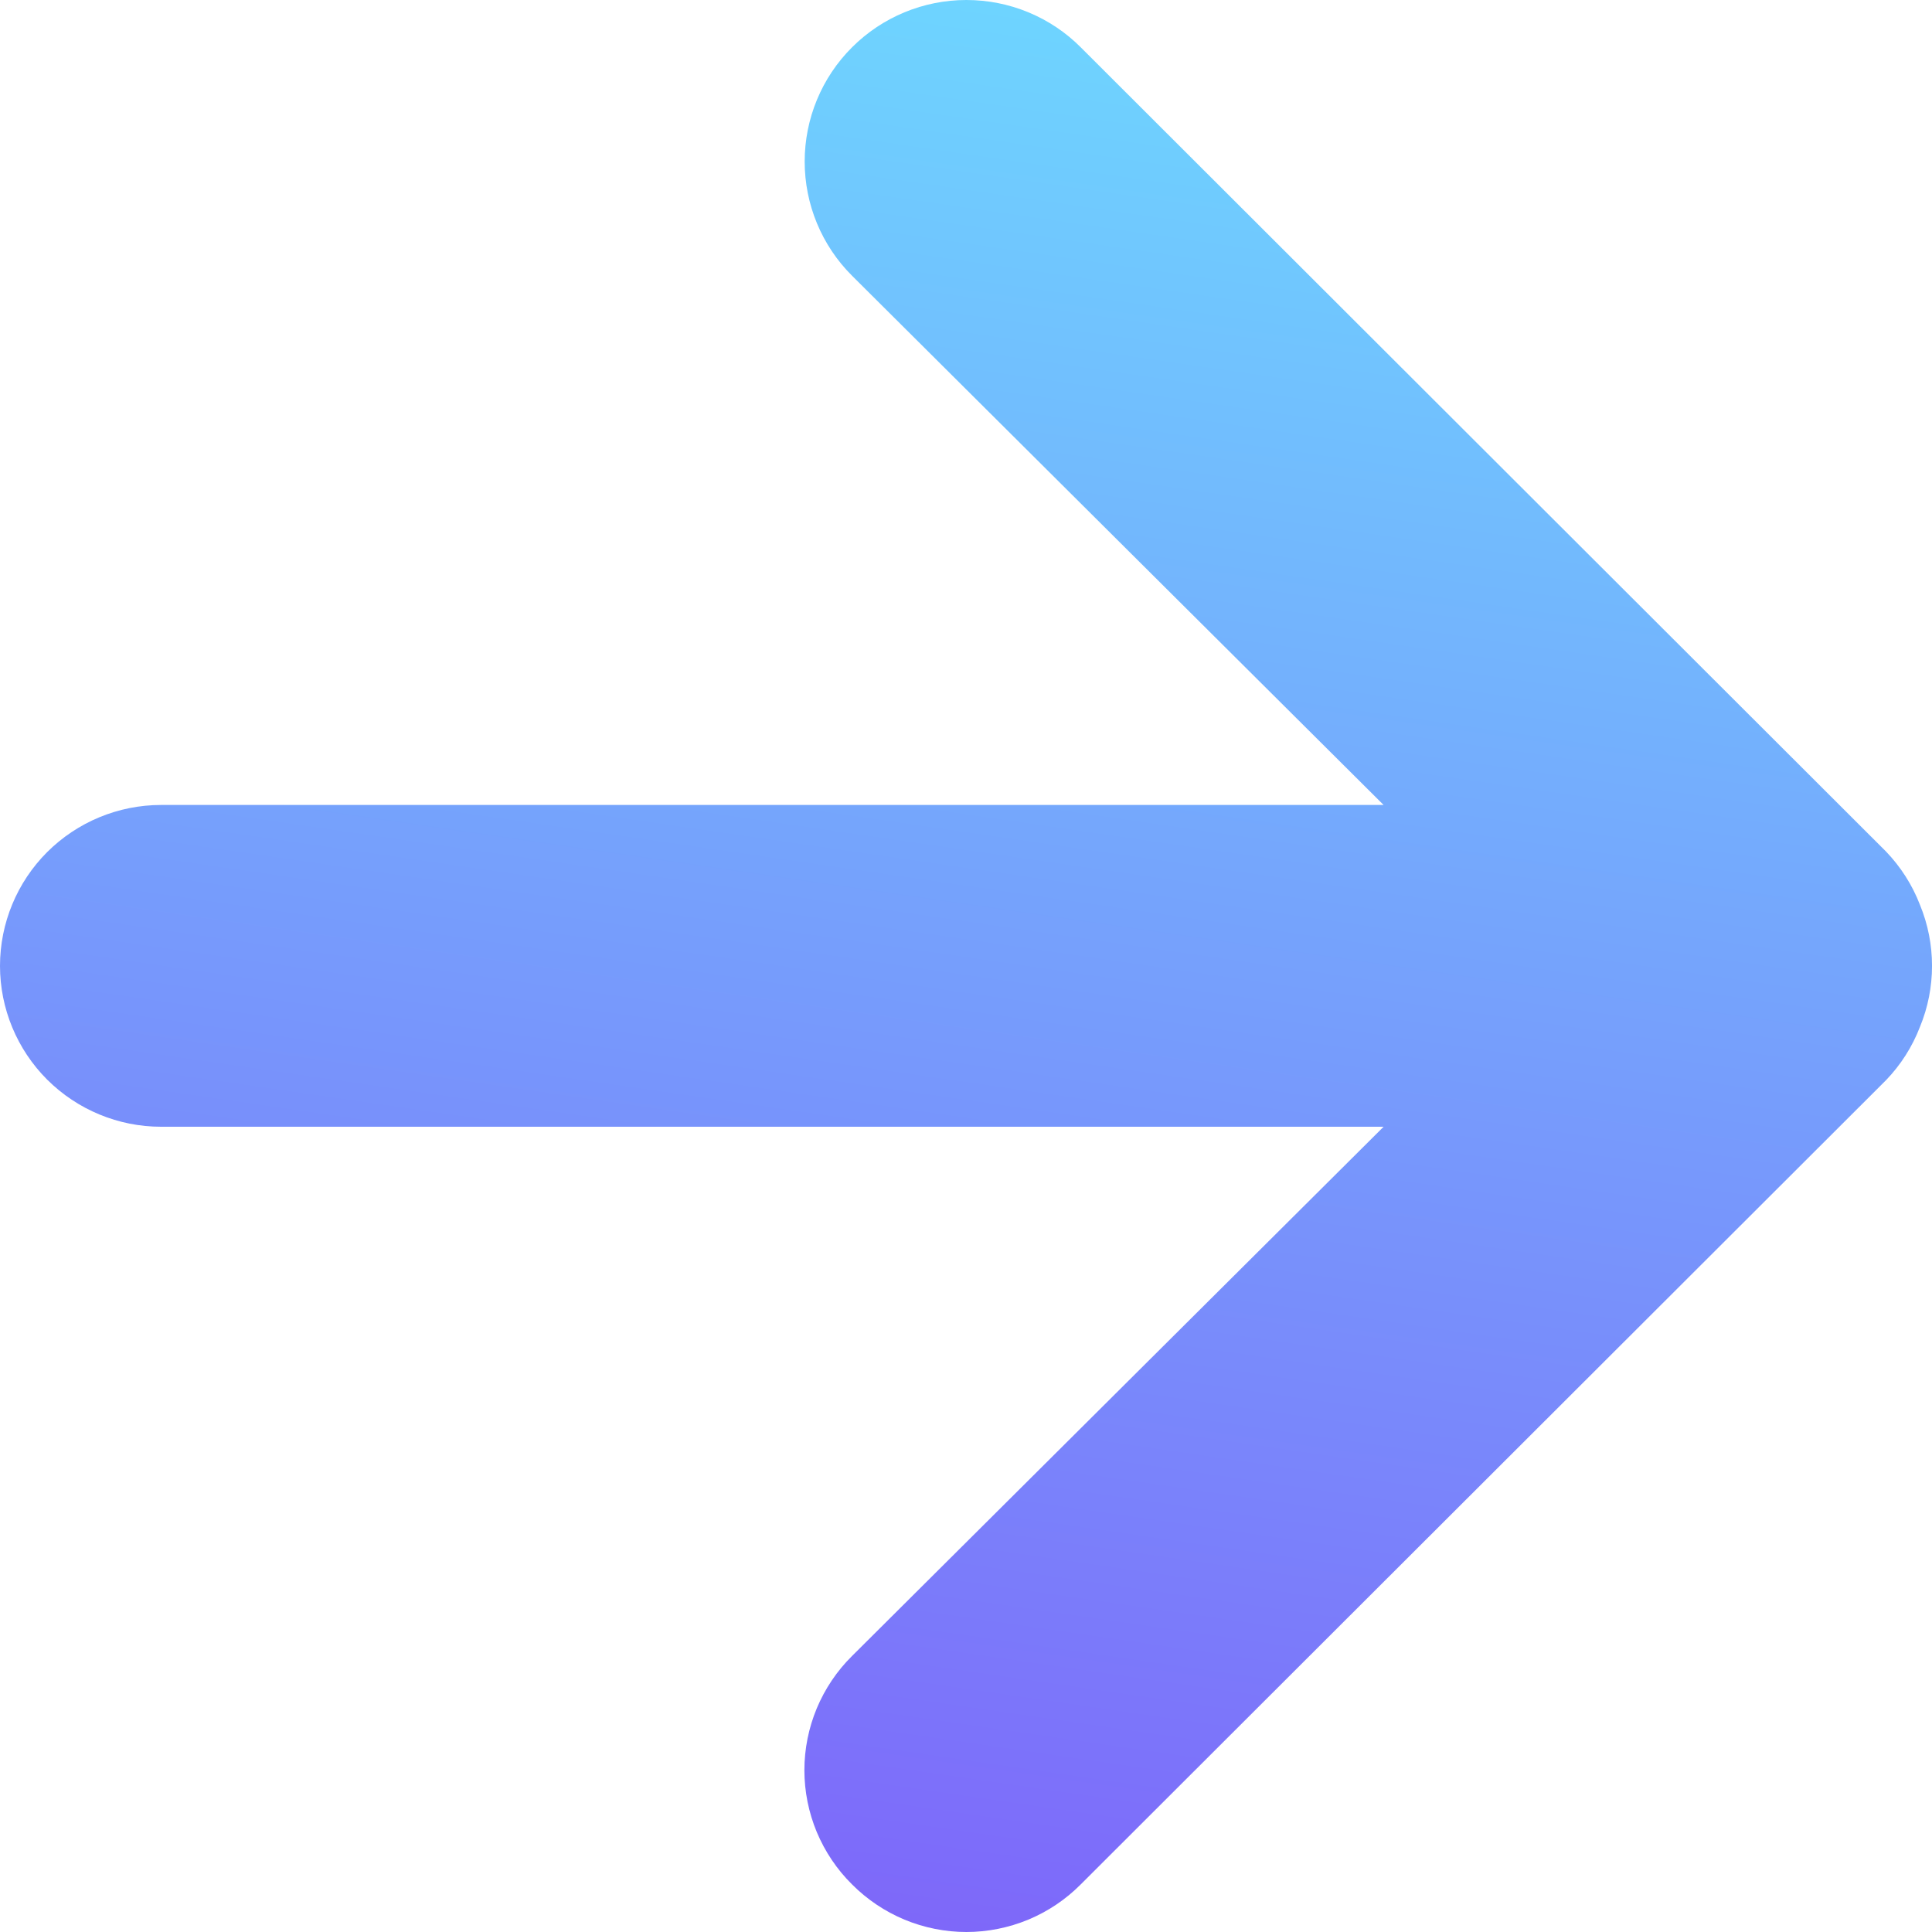 <svg xmlns="http://www.w3.org/2000/svg" width="20" height="20" viewBox="0 0 20 20" fill="none"><path d="M11.188 19.507L19.525 11.181C19.677 11.023 19.796 10.836 19.875 10.631C20.042 10.226 20.042 9.771 19.875 9.366C19.796 9.161 19.677 8.975 19.525 8.816L11.188 0.49C11.033 0.334 10.848 0.211 10.645 0.127C10.442 0.043 10.224 0 10.004 0C9.56 0 9.134 0.176 8.82 0.49C8.506 0.803 8.33 1.229 8.33 1.672C8.33 2.116 8.506 2.541 8.82 2.854L14.323 8.333L1.667 8.333C1.225 8.333 0.801 8.509 0.488 8.821C0.176 9.133 0 9.557 0 9.999C0 10.44 0.176 10.864 0.488 11.176C0.801 11.488 1.225 11.664 1.667 11.664L14.323 11.664L8.82 17.143C8.664 17.297 8.54 17.482 8.455 17.685C8.371 17.887 8.327 18.105 8.327 18.325C8.327 18.545 8.371 18.763 8.455 18.965C8.54 19.168 8.664 19.353 8.82 19.507C8.975 19.663 9.16 19.787 9.363 19.872C9.566 19.956 9.784 20 10.004 20C10.224 20 10.442 19.956 10.645 19.872C10.849 19.787 11.033 19.663 11.188 19.507Z" fill="url(#paint0_linear_5064_10867)"></path><defs><linearGradient id="paint0_linear_5064_10867" x1="20" y1="0" x2="16.754" y2="22.425" gradientUnits="userSpaceOnUse"><stop stop-color="#6DDCFF"></stop><stop offset="1" stop-color="#7F60F9"></stop></linearGradient></defs></svg>